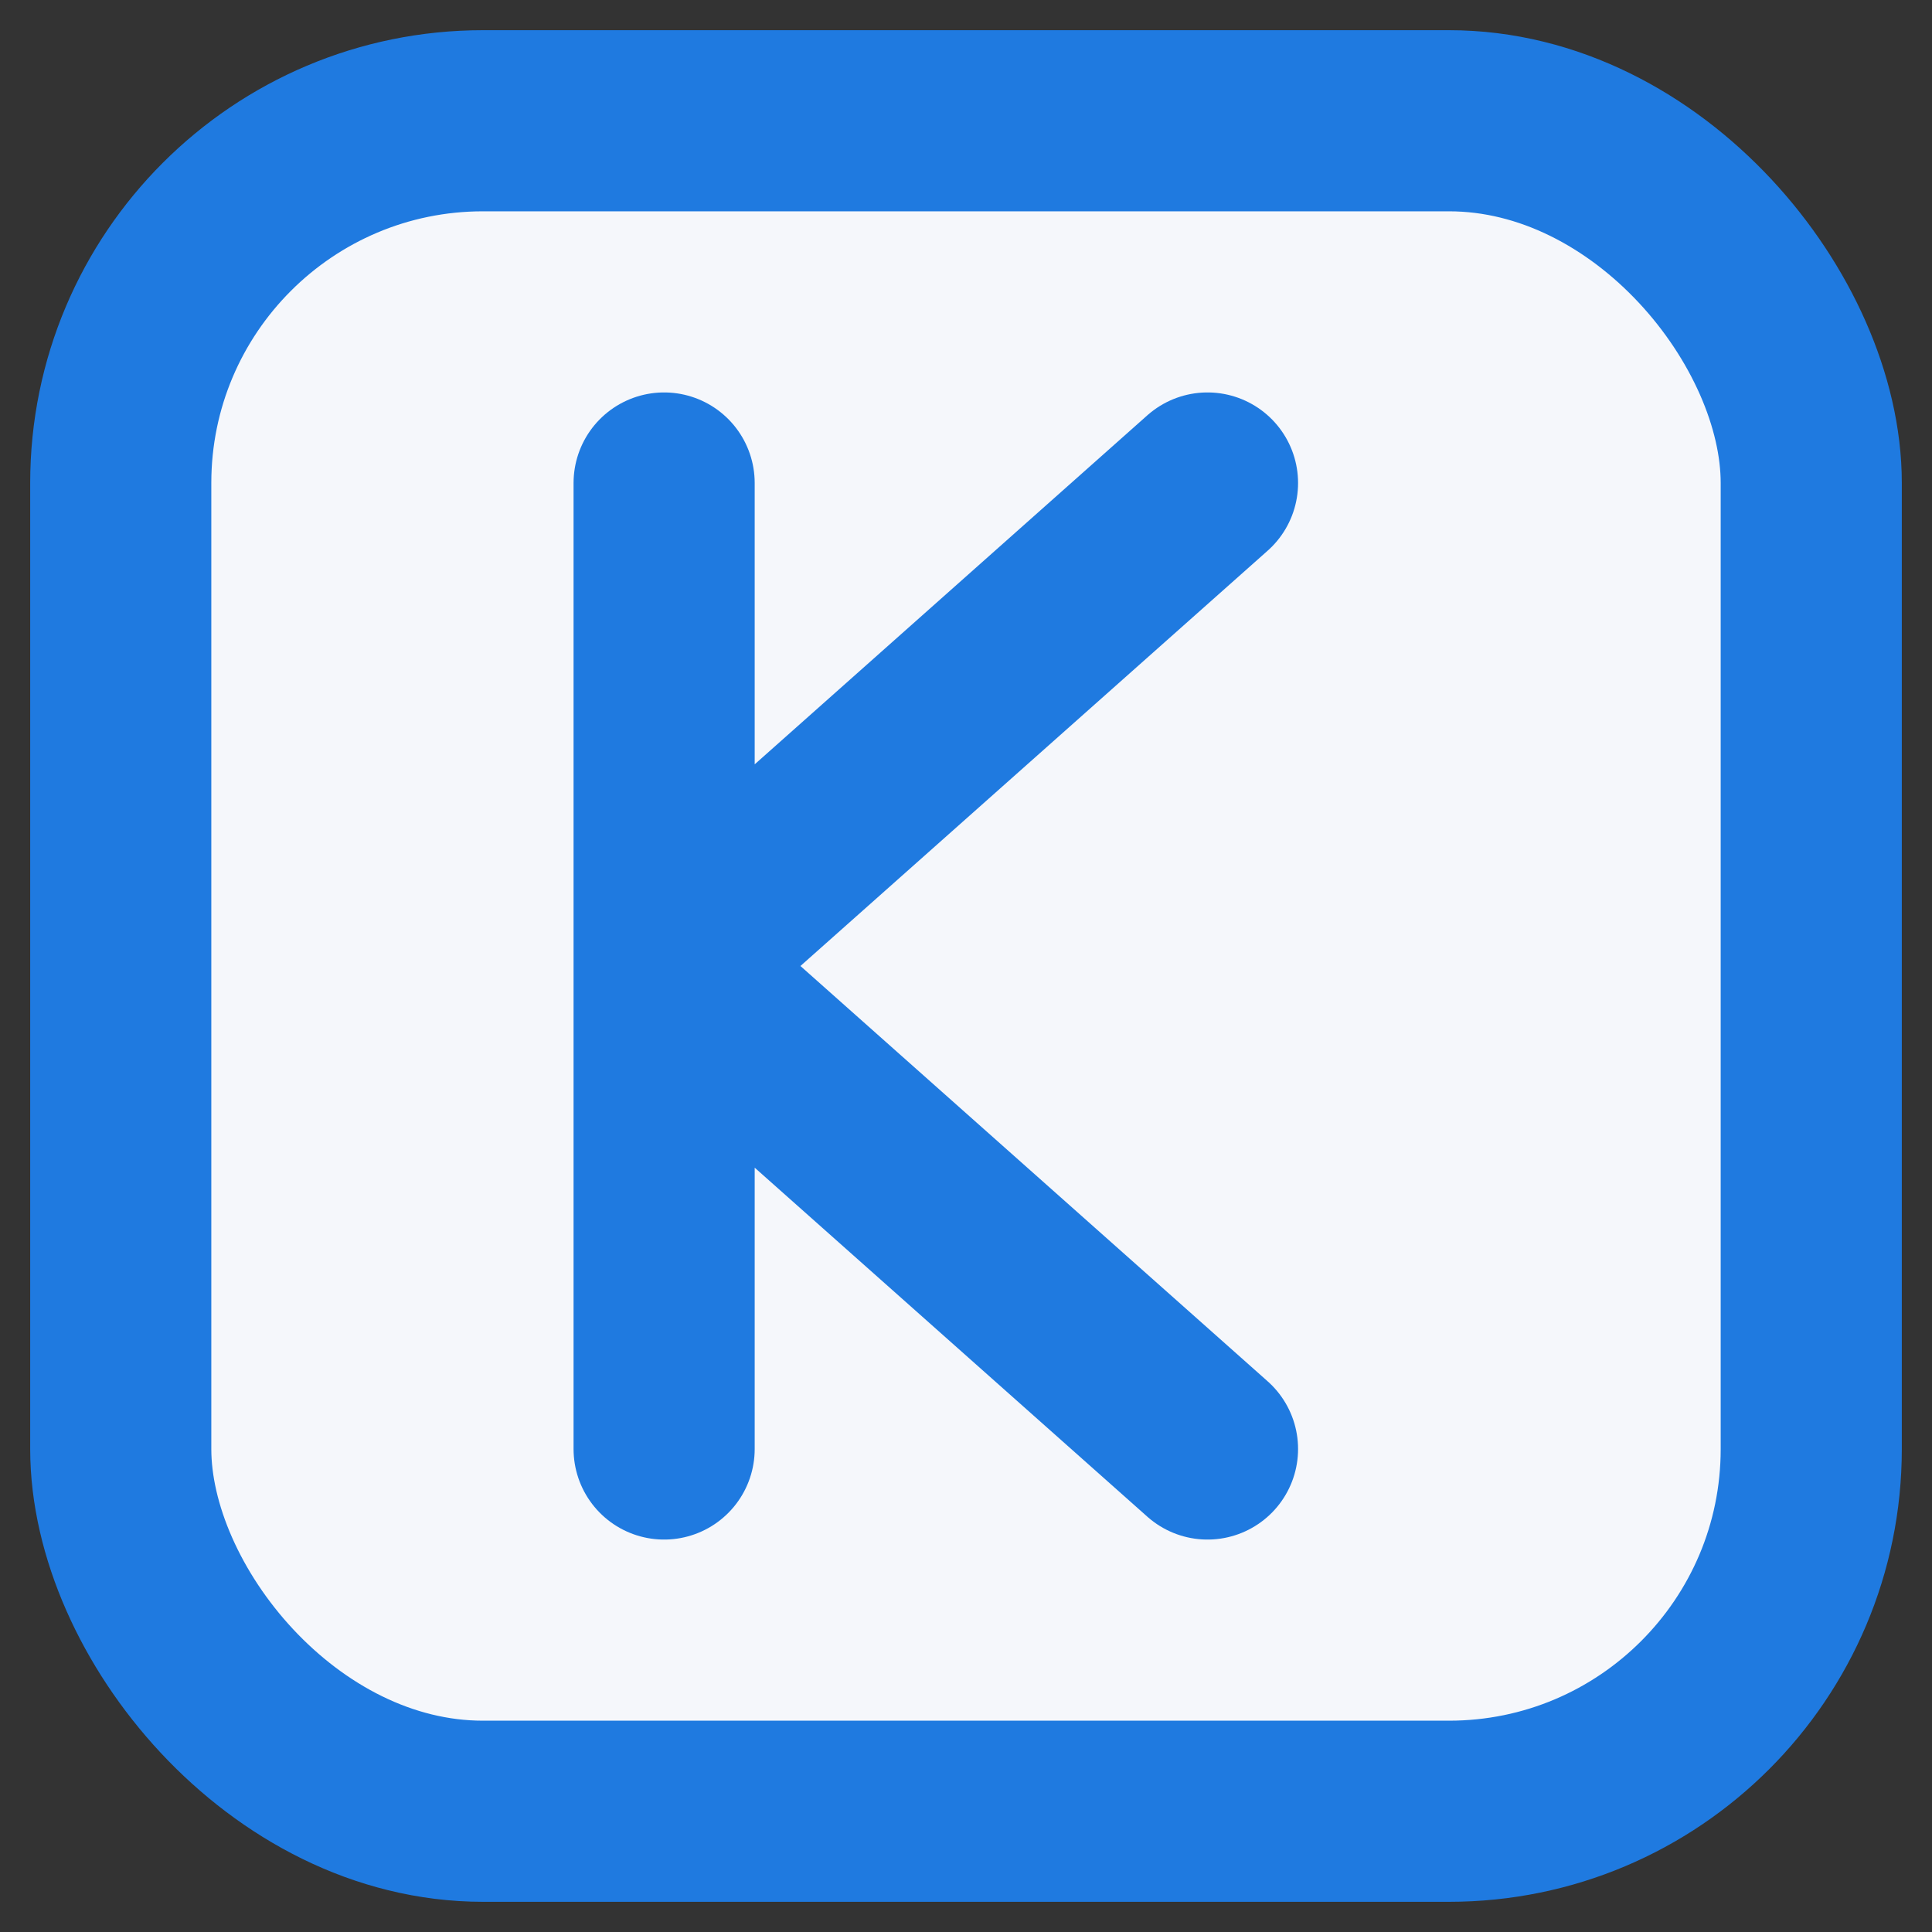 <svg xmlns="http://www.w3.org/2000/svg" width="64" height="64" viewBox="0 0 64 64" role="img" aria-label="Kazaev IT">
  <rect x="0" y="0" width="64" height="64" fill="#333333" stroke="none"/>
  <rect x="4" y="4" width="56" height="56" rx="12" fill="#f5f7fb" stroke="#1f7ae0" stroke-width="6" />
  <path d="M22 16v32m0-16 18-16m-18 16 18 16" fill="none" stroke="#1f7ae0" stroke-width="6" stroke-linecap="round" stroke-linejoin="round" />
</svg>
